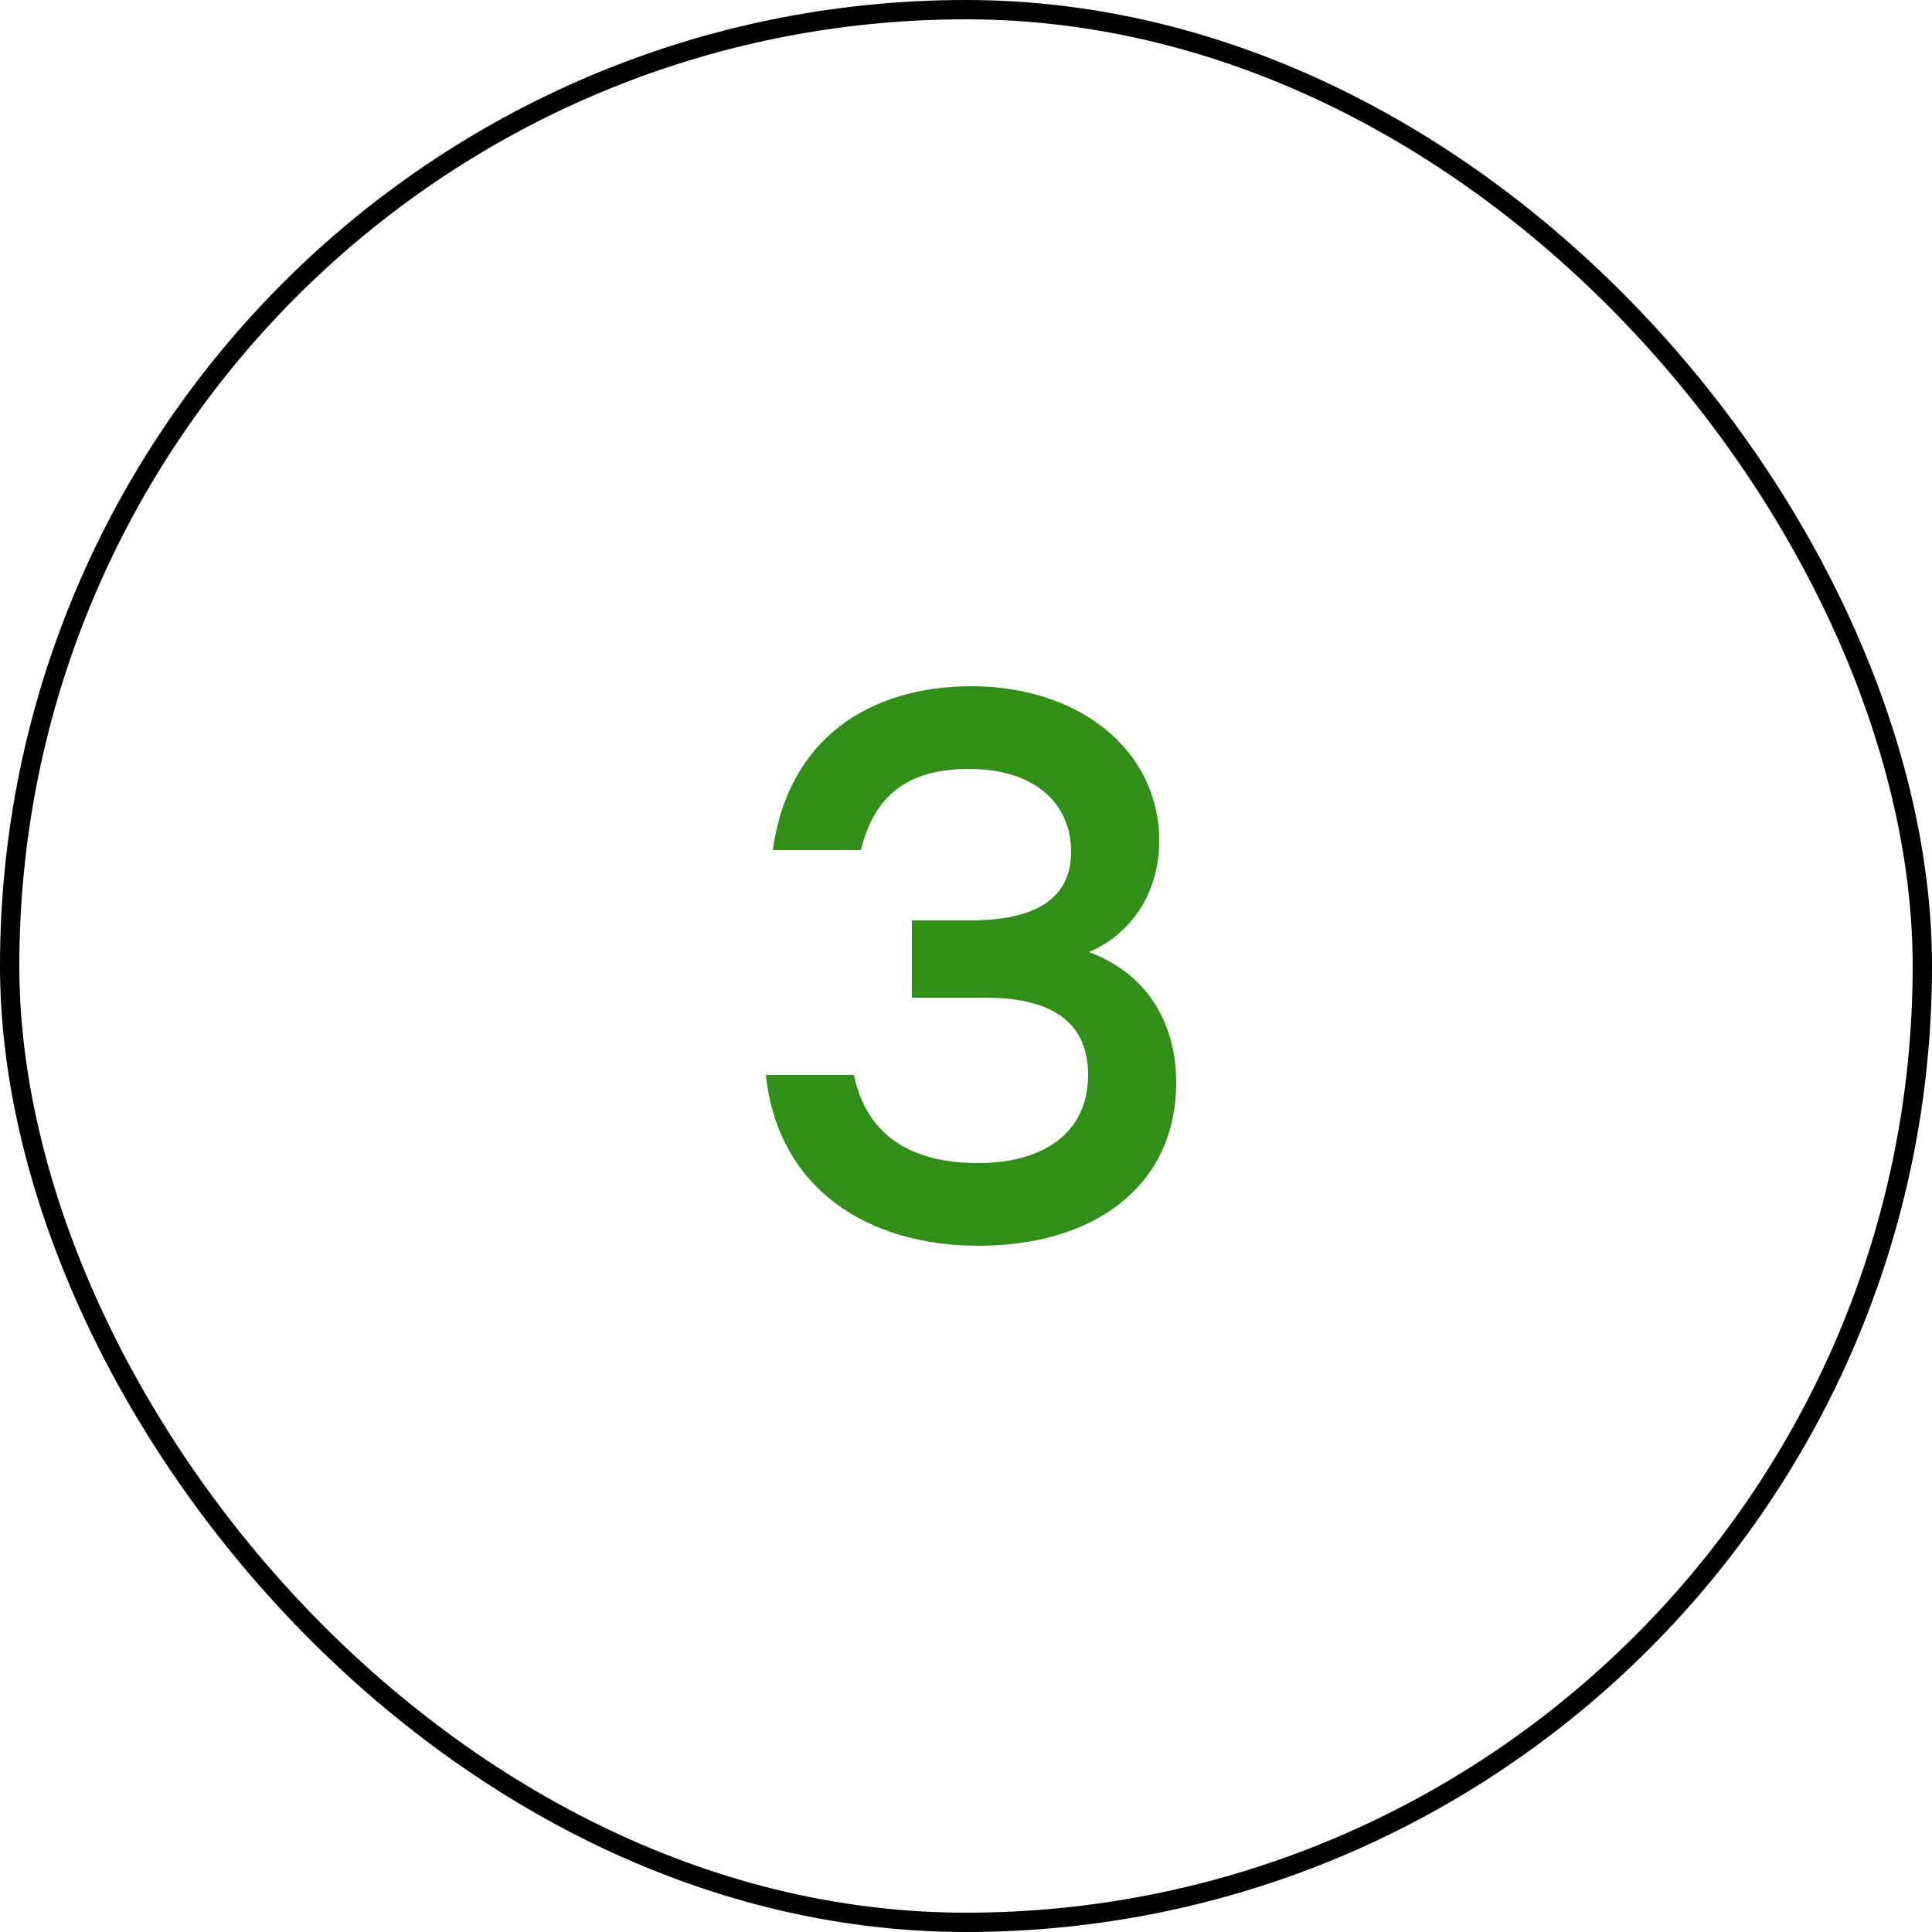 <?xml version="1.0" encoding="UTF-8"?> <svg xmlns="http://www.w3.org/2000/svg" width="100" height="100" viewBox="0 0 100 100" fill="none"> <path d="M56.36 49.28C58.68 48.28 60 46.08 60 43.52C60 38.84 55.88 35.52 50.28 35.52C45.04 35.52 40.8 38.2 40 44H44.56C45.32 40.88 47.32 39.8 50.16 39.8C53.52 39.8 55.44 41.56 55.44 44.08C55.44 46.52 53.6 47.64 50.2 47.64H47.2V51.64H51C54.92 51.64 56.32 53.28 56.32 55.64C56.32 58.4 54.32 60.2 50.6 60.2C47.36 60.2 44.88 58.92 44.2 55.64H39.64C40.28 61.6 45 64.48 50.64 64.48C56.72 64.48 60.88 61.32 60.88 56.04C60.88 52.76 59.2 50.32 56.36 49.28Z" fill="#308F16"></path> <rect x="0.5" y="0.5" width="99" height="99" rx="49.5" stroke="black"></rect> </svg> 
